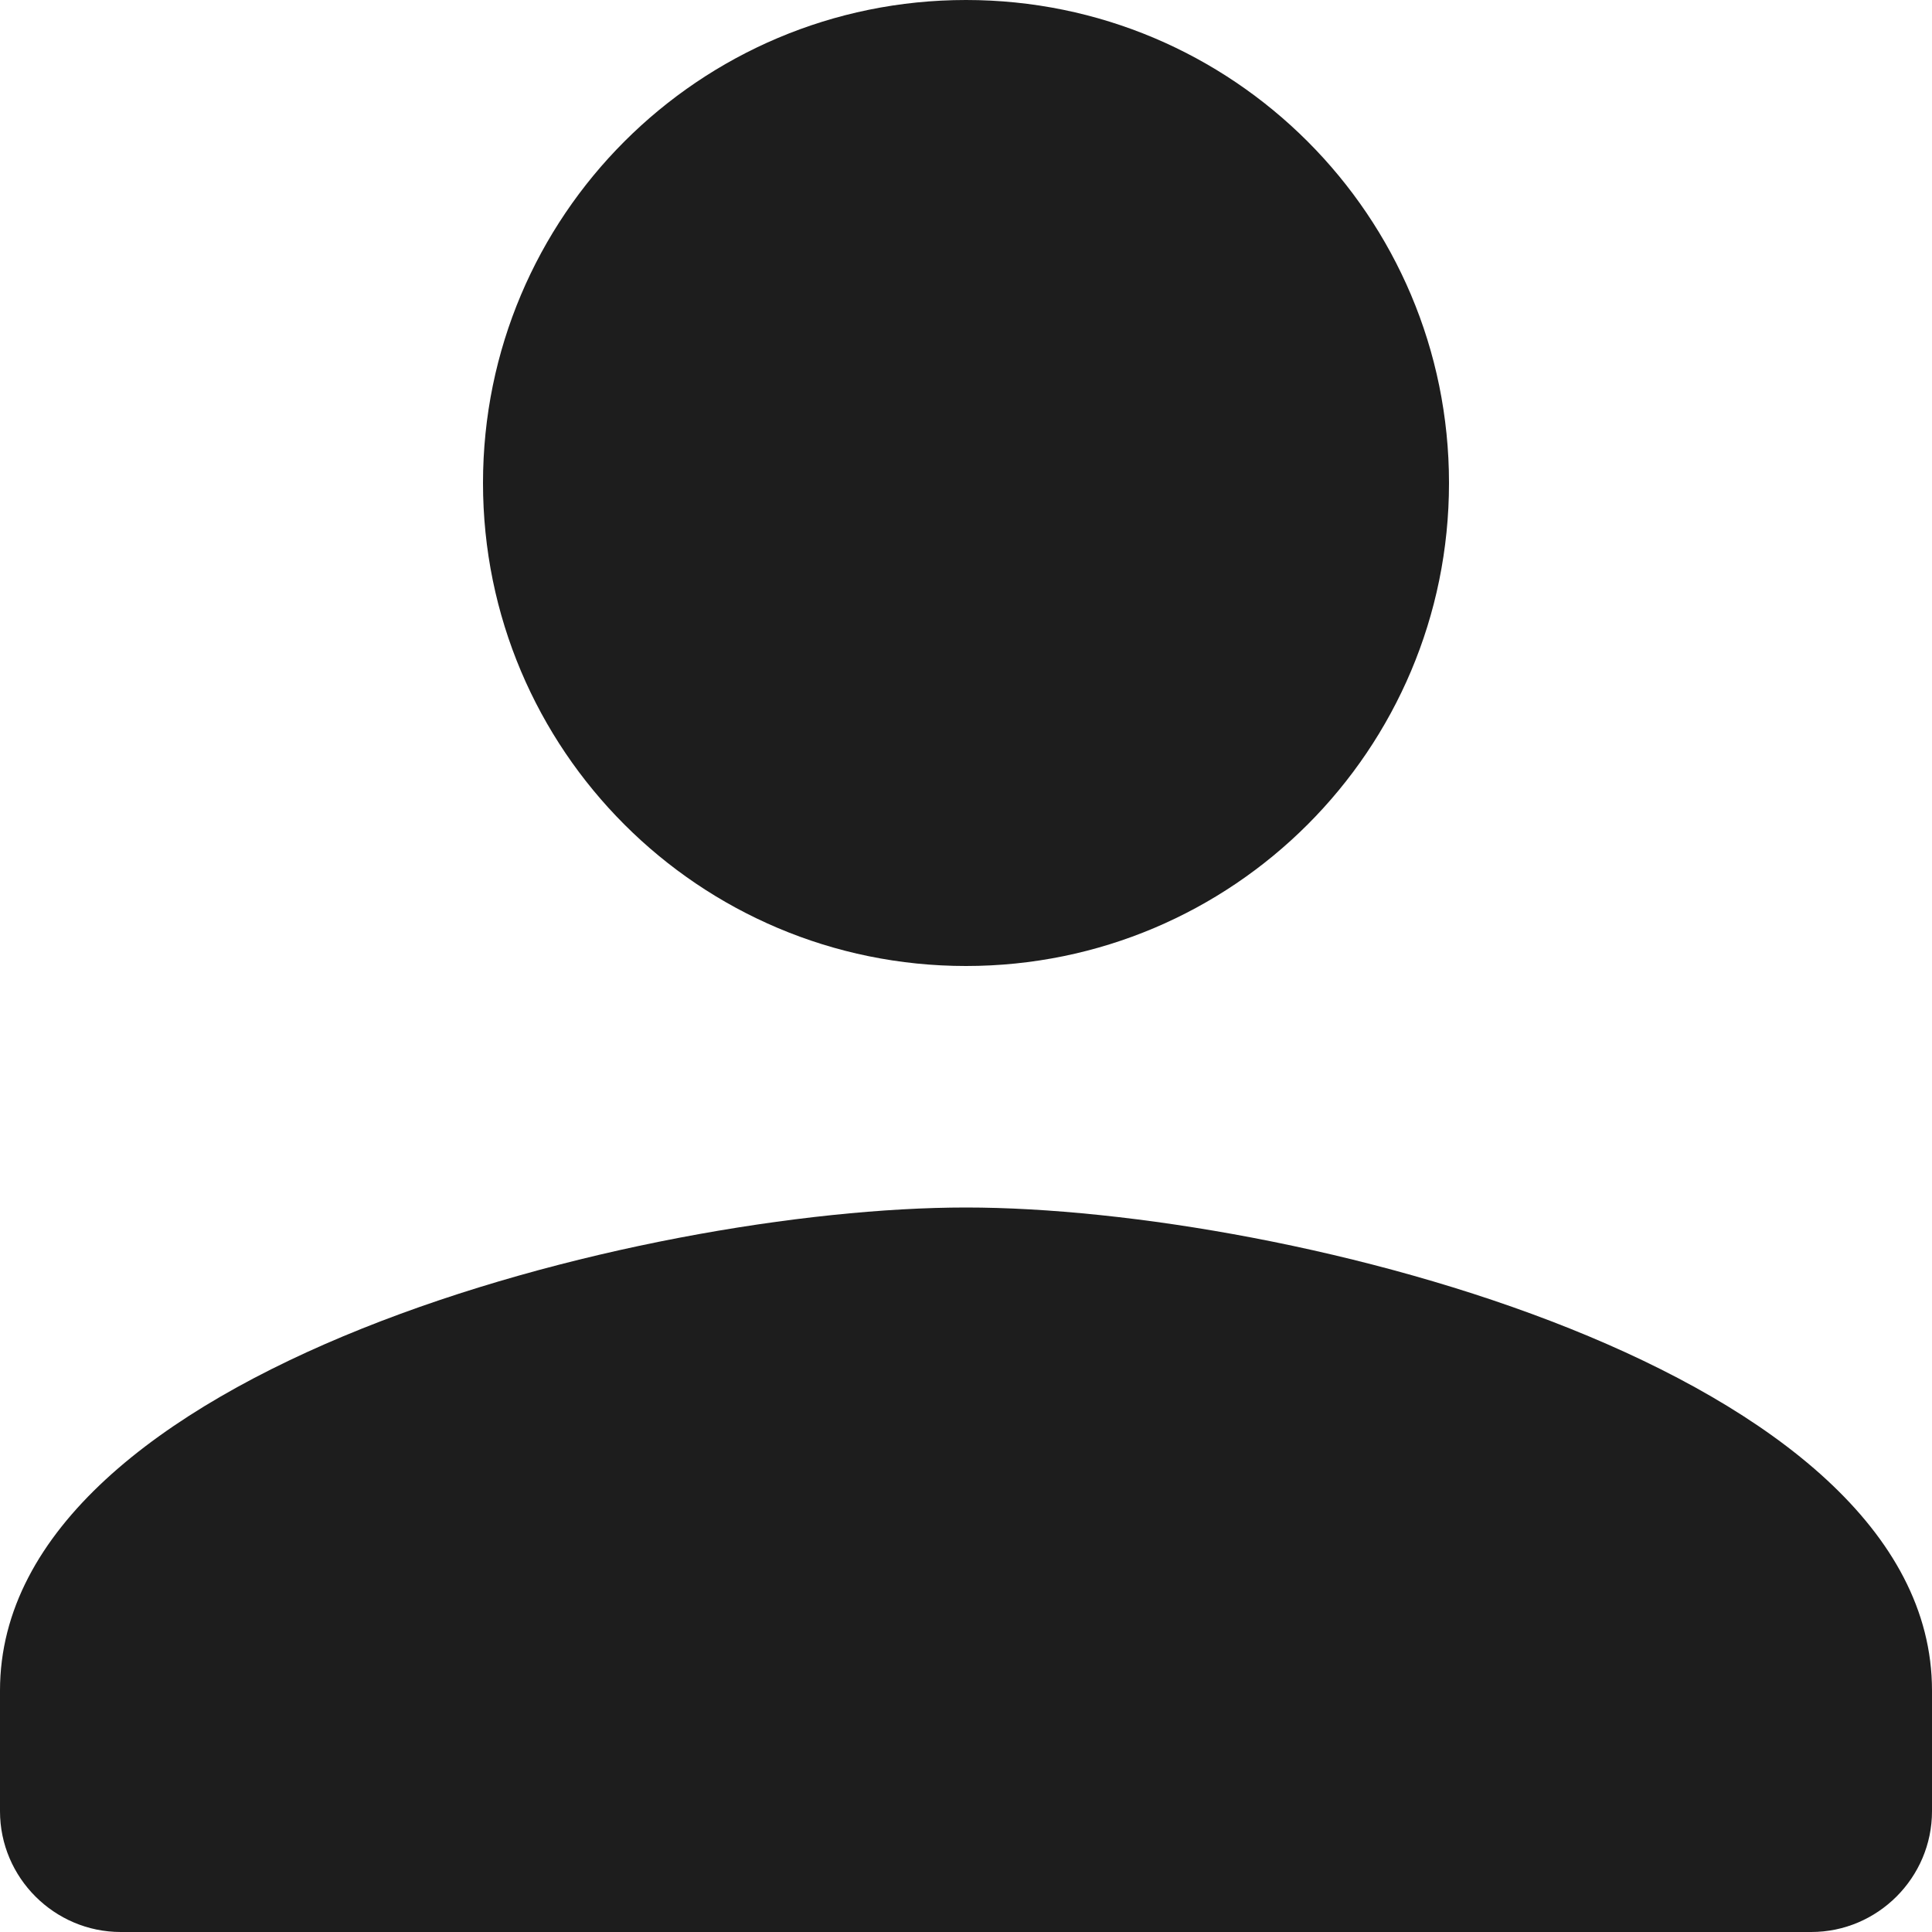 <svg xmlns="http://www.w3.org/2000/svg" xmlns:xlink="http://www.w3.org/1999/xlink" width="16px" height="16px" viewBox="0 0 16 16"><title>person</title><desc>Created with Sketch.</desc><g id="Icons" stroke="none" stroke-width="1" fill="none" fill-rule="evenodd"><g id="Rounded" transform="translate(-138, -4102)"><g id="Social" transform="translate(100, 4044)"><g id="-Round-/-Social-/-person" transform="translate(34, 54)"><g><polygon id="Path" points="0 0 24 0 24 24 0 24"></polygon><path d="M12,12 C14.21,12 16,10.21 16,8 C16,5.79 14.21,4 12,4 C9.79,4 8,5.79 8,8 C8,10.21 9.79,12 12,12 Z M12,14 C9.33,14 4,15.34 4,18 L4,19 C4,19.55 4.45,20 5,20 L19,20 C19.55,20 20,19.55 20,19 L20,18 C20,15.34 14.67,14 12,14 Z" id="&#x1F539;-Icon-Color" fill="#1D1D1D"></path></g></g></g></g></g></svg>